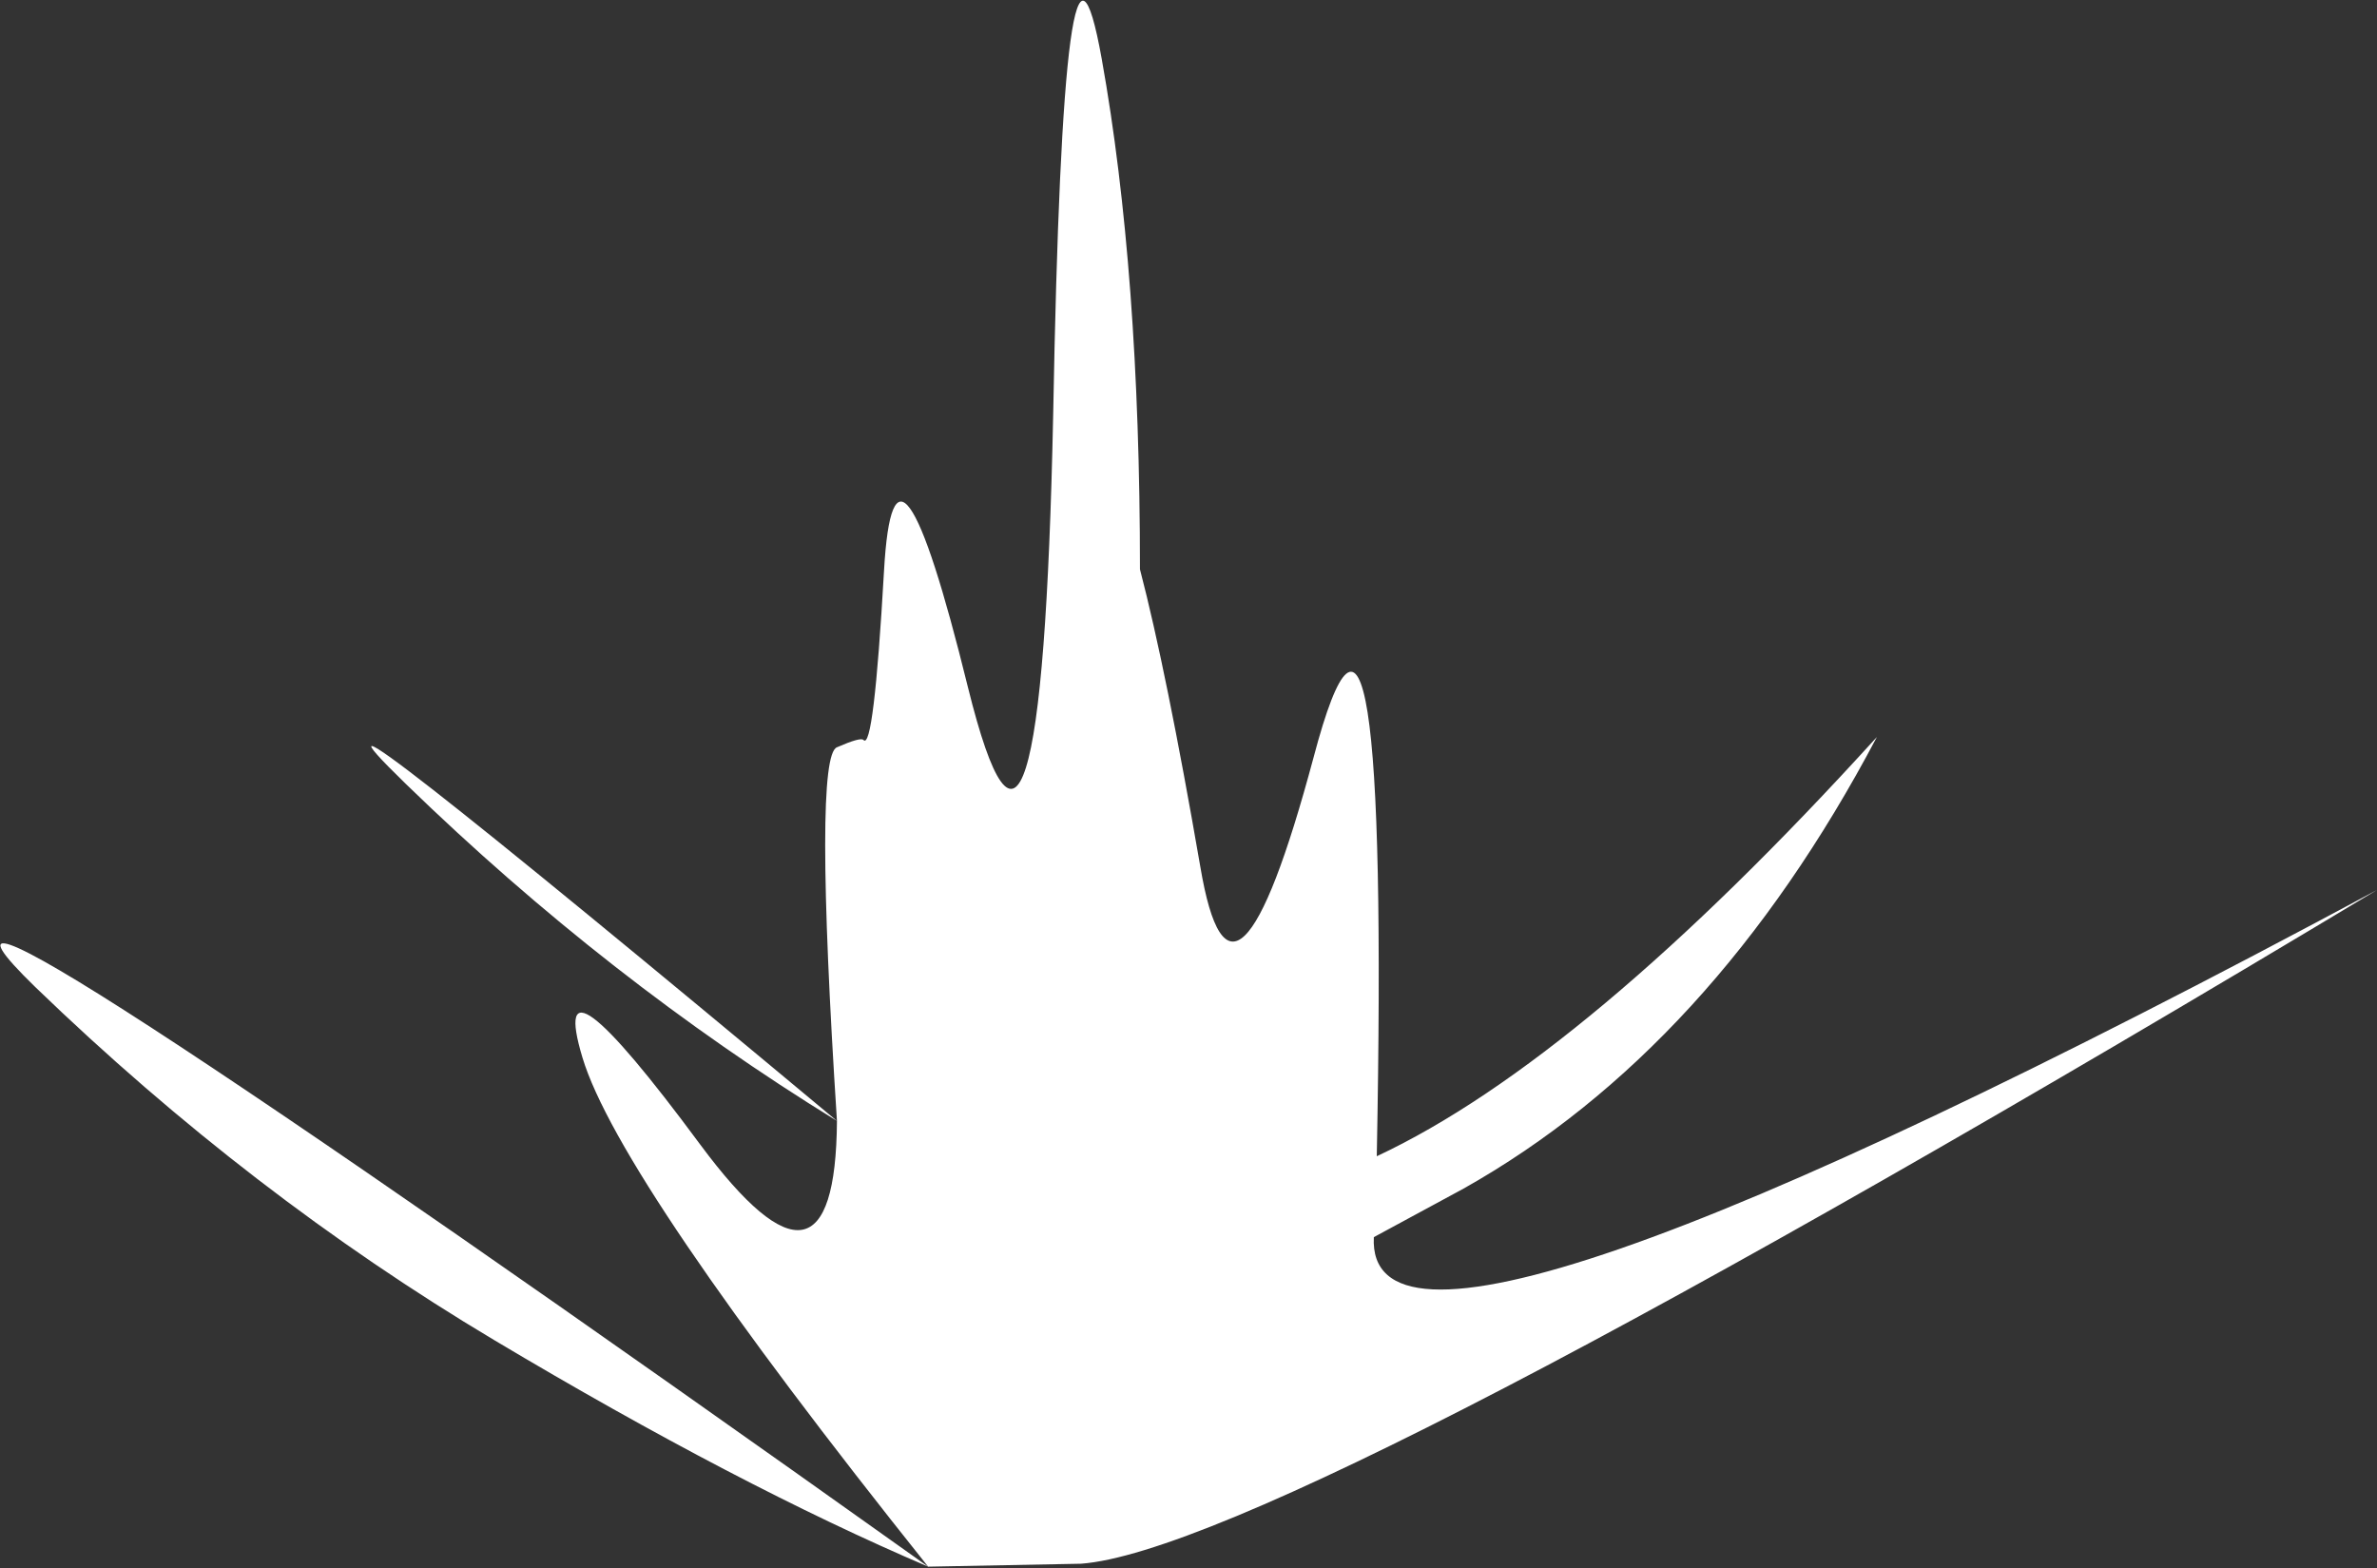 <?xml version="1.0" encoding="UTF-8" standalone="no"?>
<svg xmlns:xlink="http://www.w3.org/1999/xlink" height="53.3px" width="80.8px" xmlns="http://www.w3.org/2000/svg">
  <rect width="100%" height="100%" fill="#333333" stroke="none"/>
  <g transform="matrix(1.0, 0.0, 0.0, 1.0, 0.0, 0.05)">
    <path d="M44.65 25.7 Q47.25 15.85 46.8 39.25 53.85 35.95 63.8 25.0 58.2 35.6 49.75 40.35 L46.7 42.0 Q46.35 48.7 80.8 30.2 43.5 52.6 36.75 53.1 L31.55 53.2 Q25.1 50.45 16.8 45.5 8.5 40.55 1.2 33.5 -6.1 26.4 31.55 53.2 21.05 40.05 19.8 35.9 18.55 31.75 23.8 38.85 28.4 45.05 28.45 38.05 20.65 33.25 13.8 26.6 8.3 21.25 28.45 38.05 27.65 25.65 28.45 25.35 29.25 25.0 29.35 25.1 29.7 25.5 30.05 19.35 30.4 13.15 32.9 23.3 35.4 33.4 35.8 14.05 36.15 -5.3 37.45 1.95 38.75 9.2 38.75 19.3 39.65 22.75 40.8 29.4 41.9 35.95 44.65 25.7" fill="#ffffff" fill-rule="evenodd" stroke="none"/>
  </g>
</svg>
